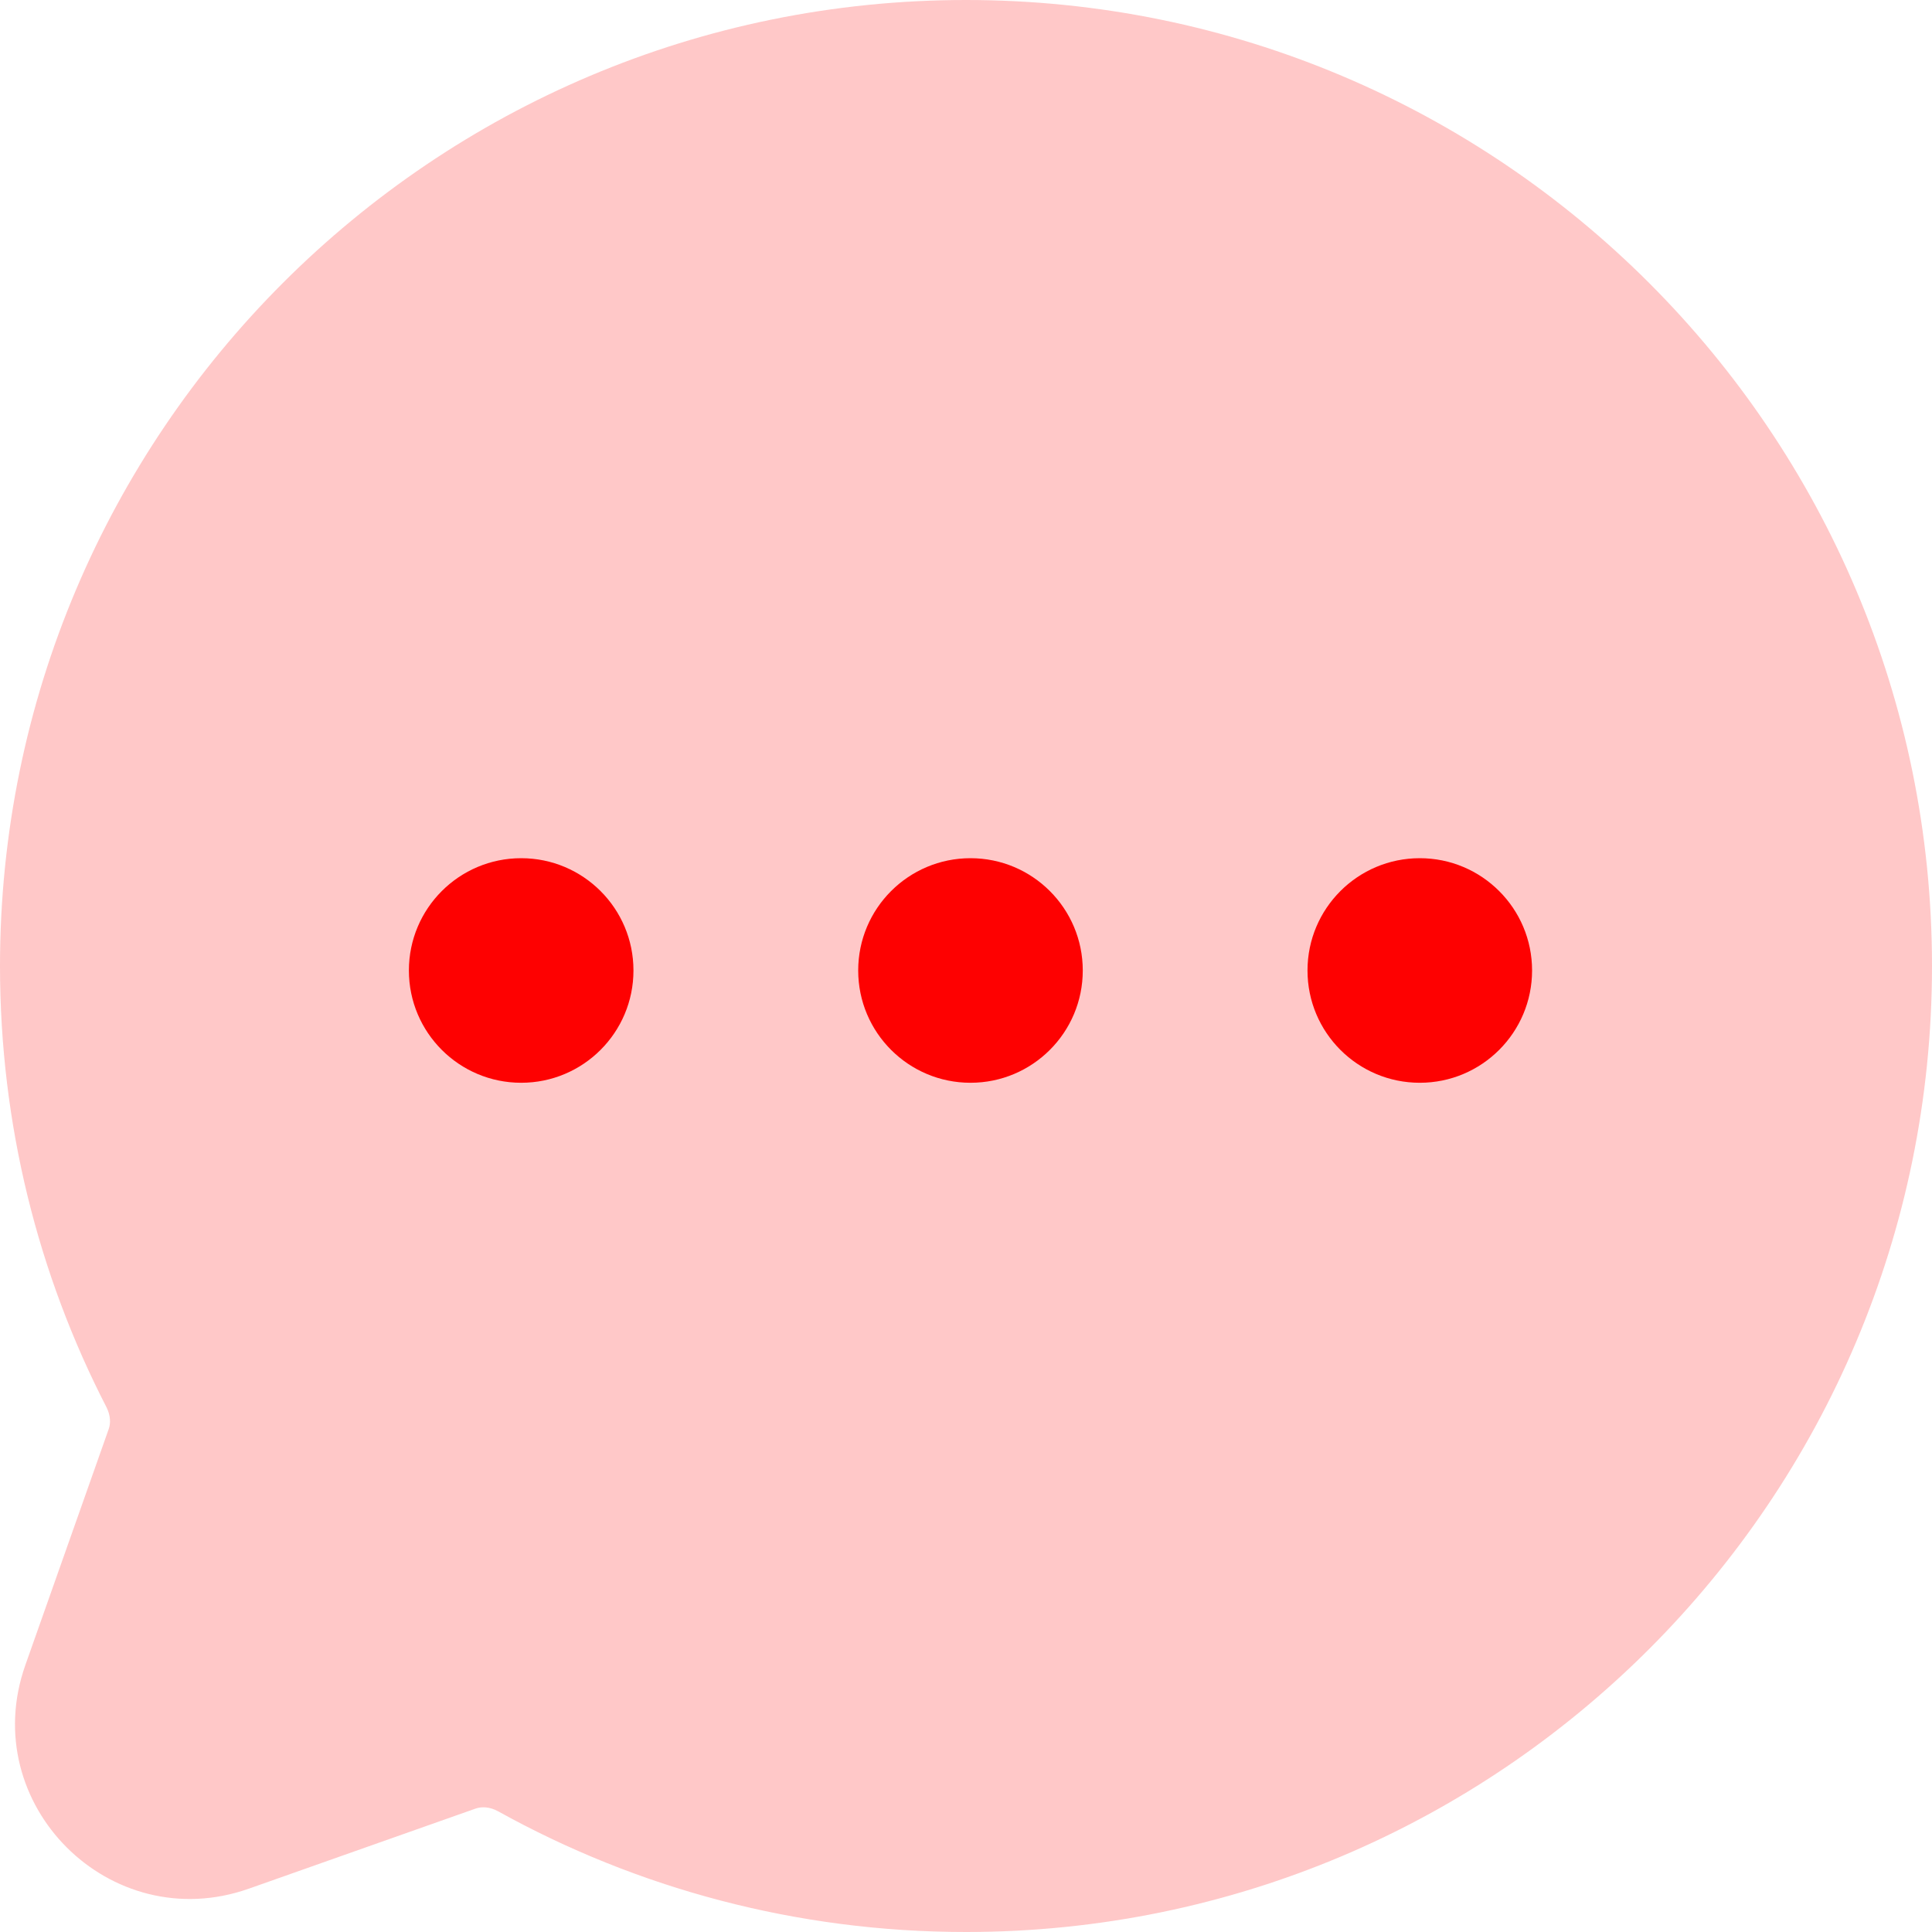<svg width="25" height="25" viewBox="0 0 25 25" fill="none" xmlns="http://www.w3.org/2000/svg">
<path fill-rule="evenodd" clip-rule="evenodd" d="M12.5 0C5.596 0 0 5.596 0 12.5C0 14.555 0.496 16.496 1.377 18.208C1.432 18.316 1.433 18.418 1.407 18.491L0.328 21.546C-0.307 23.343 1.424 25.074 3.221 24.439L6.154 23.403C6.231 23.376 6.337 23.378 6.447 23.439C8.241 24.434 10.306 25 12.5 25C19.404 25 25 19.404 25 12.5C25 5.596 19.404 0 12.5 0Z" fill="#FFC8C8"/>
<circle cx="6.744" cy="12.558" r="1.453" fill="#FE0101"/>
<circle cx="12.558" cy="12.558" r="1.453" fill="#FE0101"/>
<circle cx="18.372" cy="12.558" r="1.453" fill="#FE0101"/>
</svg>
